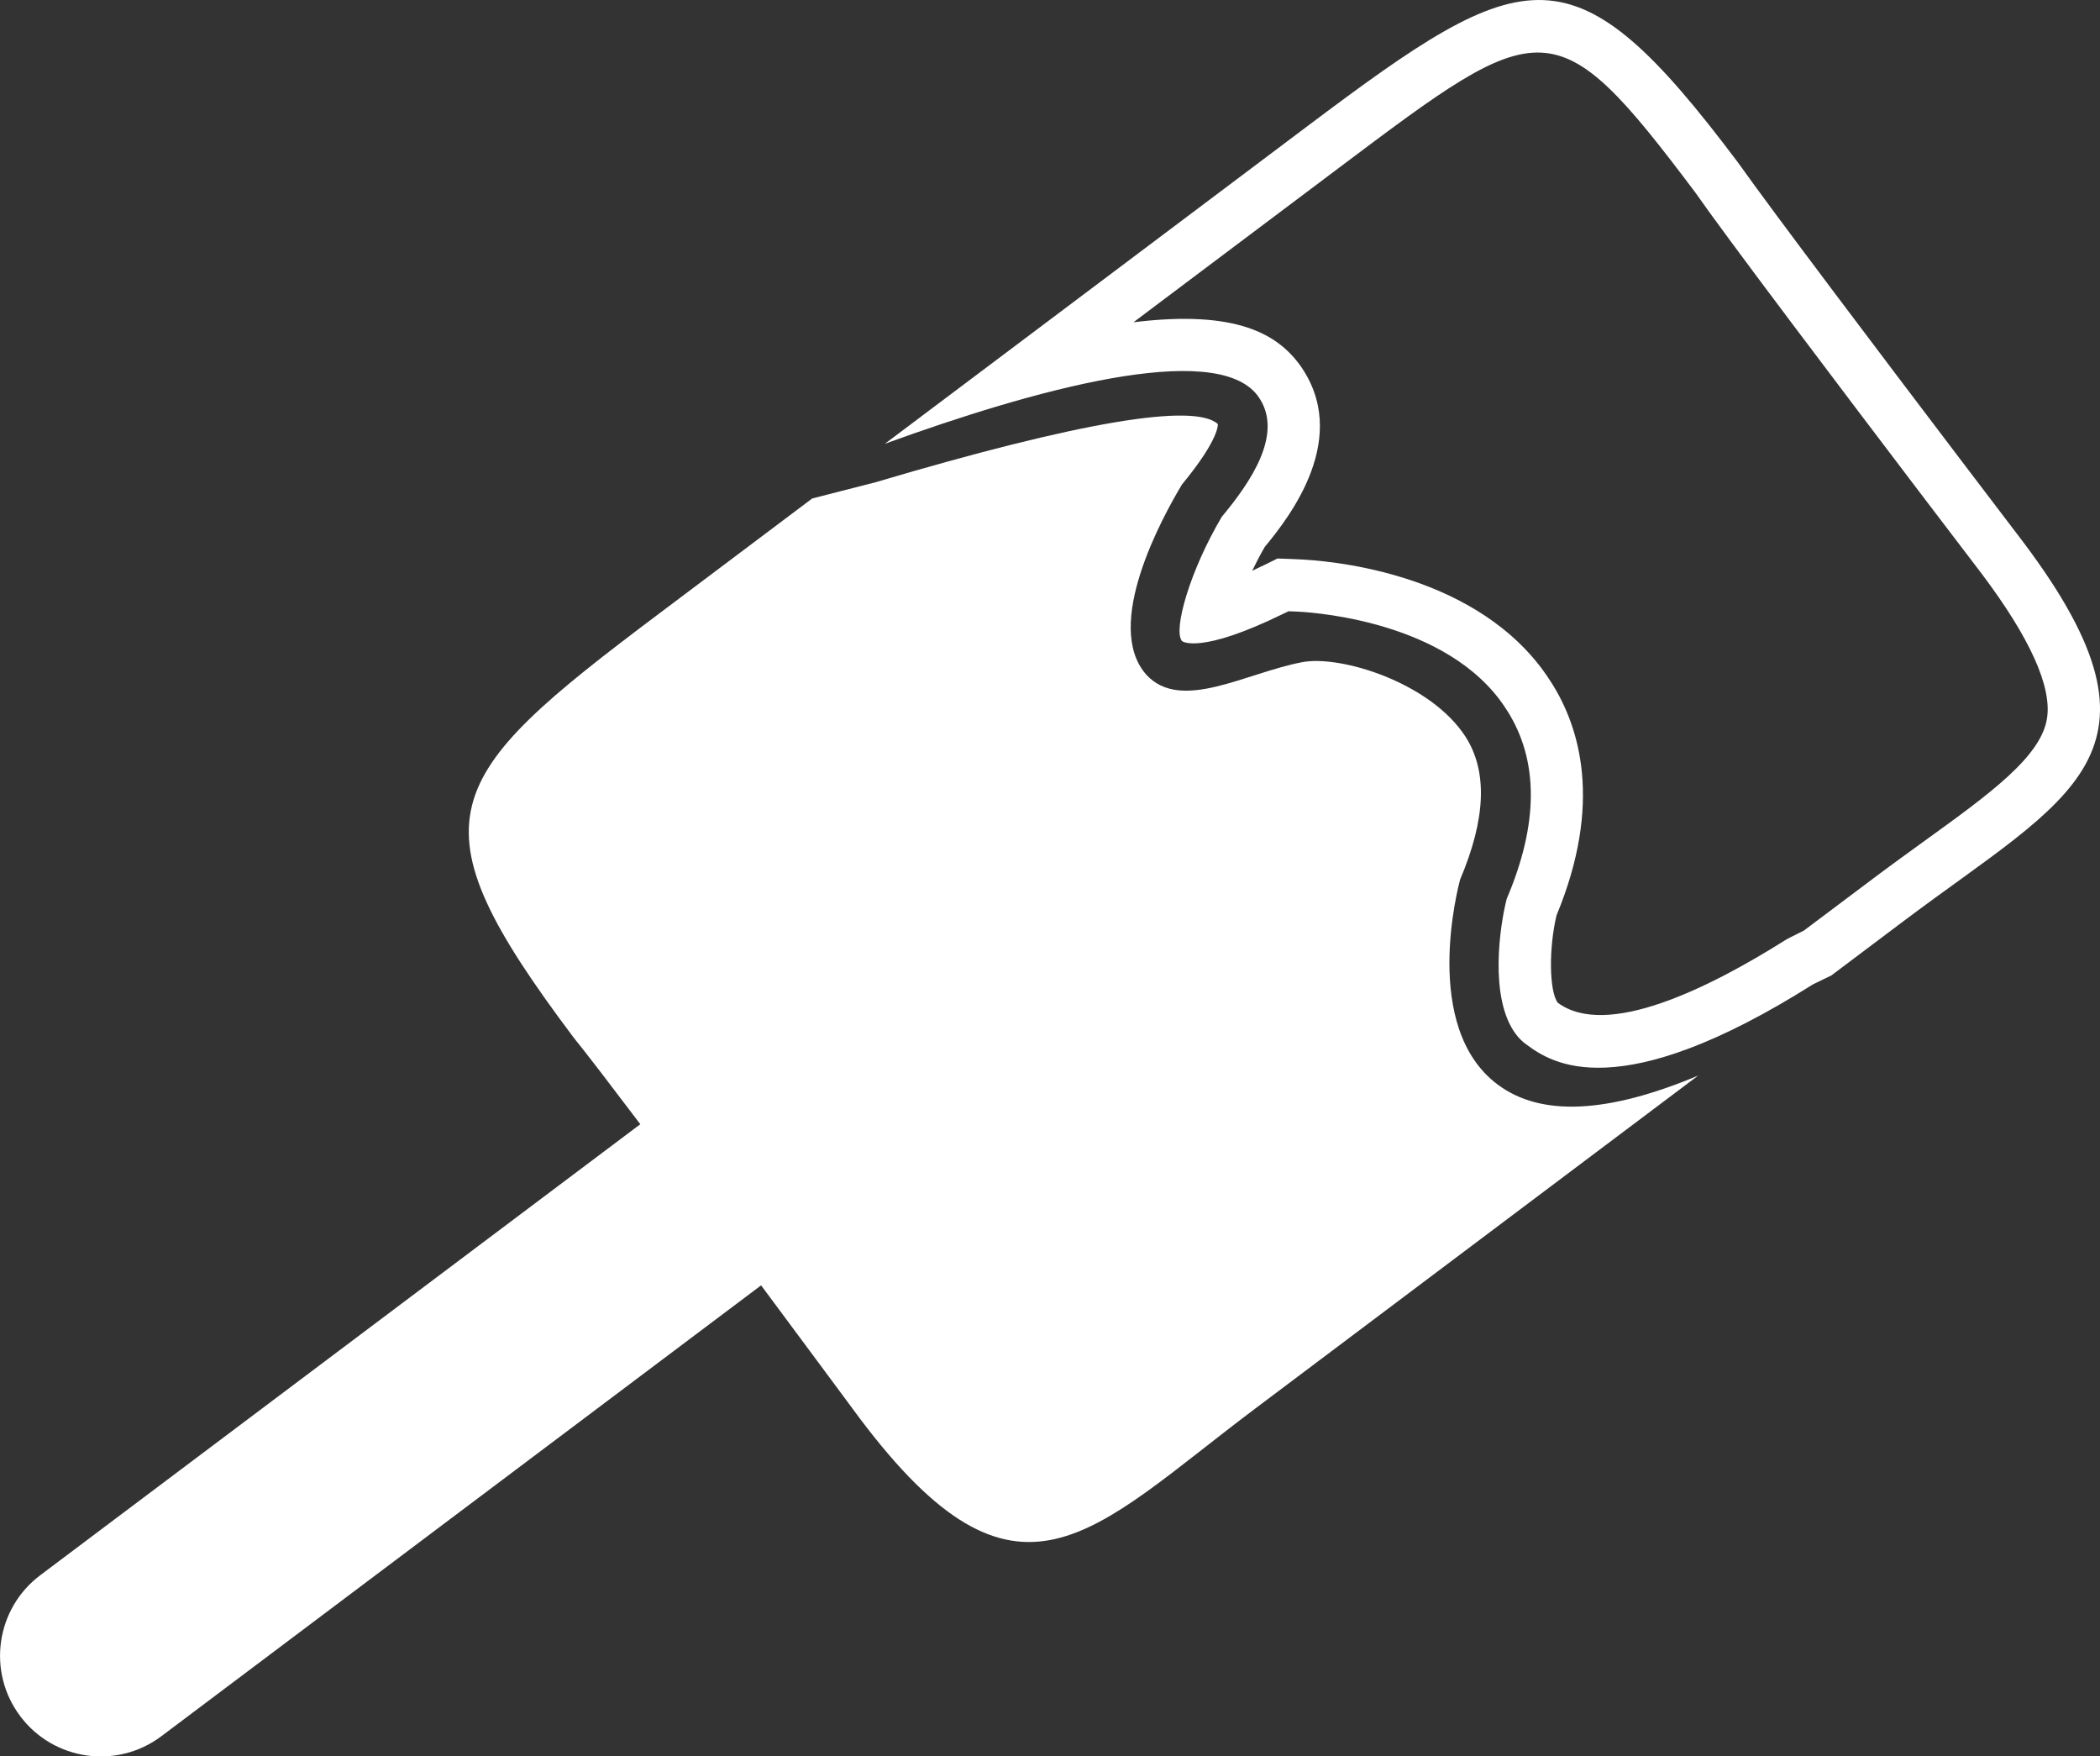 <?xml version="1.0" encoding="UTF-8" standalone="no"?>
<!-- Created with Inkscape (http://www.inkscape.org/) -->

<svg
   xmlns:dc="http://purl.org/dc/elements/1.1/"
   xmlns:cc="http://creativecommons.org/ns#"
   xmlns:rdf="http://www.w3.org/1999/02/22-rdf-syntax-ns#"
   xmlns:svg="http://www.w3.org/2000/svg"
   xmlns="http://www.w3.org/2000/svg"
   xmlns:sodipodi="http://sodipodi.sourceforge.net/DTD/sodipodi-0.dtd"
   xmlns:inkscape="http://www.inkscape.org/namespaces/inkscape"
   version="1.1"
   width="34.986"
   height="29.255"
   id="svg6883"
   inkscape:version="0.48.5 r10040"
   sodipodi:docname="masthead-white.svg">
  <rect width="100%" height="100%" fill="#333333" stroke="none"/>
  <sodipodi:namedview
     pagecolor="#ffffff"
     bordercolor="#666666"
     borderopacity="1"
     objecttolerance="10"
     gridtolerance="10"
     guidetolerance="10"
     inkscape:pageopacity="0"
     inkscape:pageshadow="2"
     inkscape:window-width="1916"
     inkscape:window-height="1041"
     id="namedview14"
     showgrid="false"
     inkscape:zoom="8.0670131"
     inkscape:cx="17.492905"
     inkscape:cy="14.627471"
     inkscape:window-x="1280"
     inkscape:window-y="18"
     inkscape:window-maximized="0"
     inkscape:current-layer="svg6883" />
  <defs
     id="defs6885">
    <clipPath
       id="clipPath6681">
      <path
         d="m 0,1574.692 1335.576,0 L 1335.576,0 0,0 0,1574.692 z"
         id="path6683" />
    </clipPath>
  </defs>
  <g
     transform="translate(-362.507,-480.592)"
     id="layer1"
     style="fill:#ffffff">
    <g
       transform="matrix(1.25,0,0,-1.25,-562.533,2267.256)"
       id="g6677"
       style="fill:#ffffff">
      <g
         clip-path="url(#clipPath6681)"
         id="g6679"
         style="fill:#ffffff">
        <g
           transform="translate(755.139,1425.037)"
           id="g6685"
           style="fill:#ffffff">
          <path
             d="m 0,0 0.42,0.316 2.32,1.743 c 2.713,2.039 2.875,2.161 4.746,-0.327 0.203,-0.291 0.641,-0.883 1.3,-1.76 1.108,-1.474 2.468,-3.257 2.523,-3.328 0.64,-0.852 0.931,-1.497 0.867,-1.919 -0.077,-0.511 -0.759,-1.005 -1.623,-1.629 -0.22,-0.16 -0.454,-0.327 -0.694,-0.508 L 8.936,-8.105 8.751,-8.198 8.718,-8.215 8.686,-8.234 C 7.66,-8.879 6.303,-9.549 5.655,-9.067 5.539,-8.913 5.535,-8.338 5.638,-7.904 6.259,-6.407 5.945,-5.392 5.572,-4.805 5.53,-4.739 5.486,-4.674 5.441,-4.614 4.457,-3.305 2.553,-3.172 2.18,-3.158 L 2.093,-3.154 1.919,-3.148 1.762,-3.226 1.683,-3.263 C 1.649,-3.28 1.615,-3.297 1.582,-3.312 c 0.05,0.104 0.105,0.21 0.168,0.319 0.334,0.403 1.162,1.467 0.461,2.433 C 1.921,-0.173 1.393,0.172 0,0 M 1.655,-0.978 C 1.657,-0.98 1.658,-0.983 1.66,-0.985 2.016,-1.477 1.556,-2.137 1.177,-2.592 0.752,-3.31 0.53,-4.092 0.643,-4.243 0.646,-4.246 0.648,-4.249 0.65,-4.25 0.652,-4.252 0.885,-4.428 1.991,-3.887 l 0.076,0.036 0.087,-0.003 C 2.234,-3.857 4.05,-3.925 4.883,-5.033 4.917,-5.078 4.949,-5.126 4.98,-5.174 5.403,-5.839 5.401,-6.682 4.975,-7.681 4.887,-8.019 4.733,-9.003 5.097,-9.487 c 0.039,-0.051 0.086,-0.1 0.142,-0.138 0.333,-0.249 1.222,-0.835 3.818,0.803 l 0.245,0.119 0.976,0.734 c 2.191,1.647 3.706,2.212 1.586,5.033 0,0 -1.392,1.826 -2.52,3.327 C 8.779,1.142 8.282,1.811 8.056,2.13 5.86,5.053 5.246,4.813 2.322,2.616 L 0.002,0.872 -3.313,-1.619 c 1.953,0.71 4.401,1.395 4.968,0.641"
             id="path6687"
             style="fill:#ffffff;fill-opacity:1;fill-rule:nonzero;stroke:none" />
        </g>
        <g
           transform="translate(759.083,1412.307)"
           id="g6689"
           style="fill:#ffffff">
          <path
             d="M 0,0 3.582,2.692 C 2.377,2.187 1.49,2.141 0.912,2.571 -0.117,3.336 0.388,5.222 0.409,5.303 0.756,6.122 0.775,6.748 0.482,7.207 0.014,7.931 -1.184,8.298 -1.694,8.201 -2.446,8.059 -3.311,7.53 -3.773,8.034 c -0.582,0.657 0.215,2.101 0.475,2.534 0.508,0.616 0.478,0.805 0.478,0.806 -0.313,0.284 -1.832,0.034 -4.559,-0.775 l -0.847,-0.217 -2.05,-1.541 c -2.922,-2.196 -3.326,-2.721 -1.129,-5.643 0.182,-0.224 0.504,-0.647 0.888,-1.154 l -7.998,-6.01 c -0.591,-0.445 -0.712,-1.286 -0.266,-1.878 0.445,-0.593 1.287,-0.712 1.879,-0.268 l 7.995,6.009 c 0.722,-0.971 1.31,-1.766 1.31,-1.766 2.119,-2.821 3.084,-1.523 5.277,0.125 L 0,0 z"
             id="path6691"
             style="fill:#ffffff;fill-opacity:1;fill-rule:nonzero;stroke:none" />
        </g>
      </g>
    </g>
  </g>
</svg>
